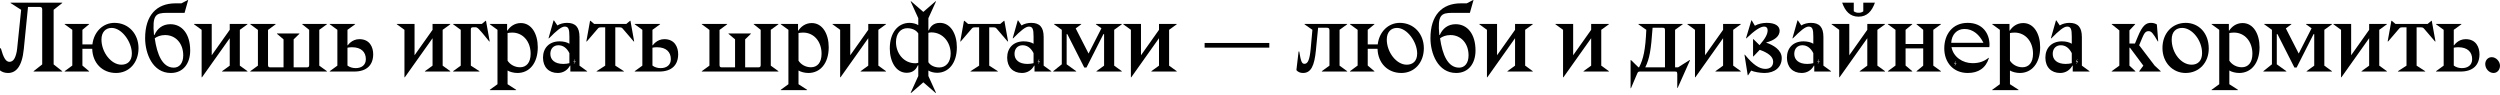 <svg width="1240" height="47" viewBox="0 0 1240 47" fill="none" xmlns="http://www.w3.org/2000/svg">
<path d="M30.857 1.512V1.323H5.245V1.512L10.491 4.867L8.506 24.147C8.317 26.084 7.797 27.833 7.23 28.92C6.568 30.196 5.623 30.668 4.678 30.668C2.883 30.668 1.701 28.589 0.425 23.958H0V34.921C1.087 35.724 2.315 36.197 3.969 36.197C7.75 36.197 10.916 33.362 11.814 24.241L13.893 3.45H19.658C20.367 3.45 20.934 3.639 20.934 4.631V31.944L16.681 35.299V35.488H30.857V35.299L26.604 31.944V4.867L30.857 1.512Z" fill="black"/>
<path d="M56.75 11.341C51.174 11.341 46.59 15.641 45.834 22.021H40.873V14.791L44.18 12.05V11.861H32.083V12.05L35.864 14.791V32.511L32.083 35.299V35.488H44.18V35.299L40.873 32.511V24.194H45.74C45.929 31.33 50.796 36.197 57.553 36.197C64.075 36.197 68.705 31.046 68.705 23.911C68.705 16.917 63.886 11.341 56.75 11.341ZM60.2 32.086C55.096 32.086 50.323 25.895 50.323 19.611C50.323 15.972 52.355 13.846 55.38 13.846C60.436 13.846 65.398 20.839 65.398 26.51C65.398 30.29 63.271 32.086 60.2 32.086Z" fill="black"/>
<path d="M84.741 36.197C90.836 36.197 94.333 31.519 94.333 25.045C94.333 16.775 90.222 12.003 84.504 12.003C80.582 12.003 77.983 14.224 76.613 17.342H76.376C75.431 7.419 77.274 6.379 82.803 6.379H91.545L93.341 0H93.152L89.986 1.654H87.056C77.652 1.654 71.982 7.608 71.982 18.949C71.982 26.415 75.621 36.197 84.741 36.197ZM76.755 18.996C77.889 18.146 79.59 17.39 81.905 17.39C87.15 17.39 90.884 21.548 90.884 27.455C90.884 31.424 88.899 33.551 86.206 33.551C80.582 33.551 77.889 27.077 76.755 18.996Z" fill="black"/>
<path d="M122.737 12.05V11.861H113.948V14.791L105.017 27.408V11.861H96.228V12.05L100.008 14.791V38.323H100.197L113.948 18.949V32.558L110.168 35.299V35.488H122.737V35.299L118.957 32.558V14.791L122.737 12.05Z" fill="black"/>
<path d="M162.139 12.05V11.861H149.9V12.05L153.35 14.791V32.275C153.35 33.078 153.019 33.409 152.216 33.409H145.647V19.516L148.482 16.775V16.586H137.378V16.775L140.638 19.516V33.409H134.07C133.266 33.409 132.936 33.078 132.936 32.275V14.838L136.716 12.05V11.861H124.146V12.05L127.927 14.838V32.558L124.146 35.299V35.488H162.139V35.299L158.359 32.558V14.791L162.139 12.05Z" fill="black"/>
<path d="M163.556 35.488H175.7C181.985 35.488 185.104 32.18 185.104 26.888C185.104 23.485 183.45 19.422 178.252 19.422C174.472 19.422 172.534 22.446 172.534 22.446H172.345V14.791L176.126 12.05V11.861H163.556V12.05L167.336 14.791V32.558L163.556 35.299V35.488ZM172.345 23.674C172.345 23.674 173.149 23.438 174.661 23.438C179.15 23.438 181.465 25.801 181.465 29.345C181.465 32.322 179.292 33.787 176.409 33.787C174.897 33.787 173.432 33.362 172.345 32.511V23.674Z" fill="black"/>
<path d="M223.338 12.05V11.861H214.548V14.791L205.617 27.408V11.861H196.828V12.05L200.608 14.791V38.323H200.797L214.548 18.949V32.558L210.768 35.299V35.488H223.338V35.299L219.557 32.558V14.791L223.338 12.05Z" fill="black"/>
<path d="M237.789 35.488V35.299L233.536 32.558V14.602C233.536 13.704 233.867 13.515 234.954 13.515H235.663C236.797 13.515 237.08 13.609 242.656 20.556H242.892L241.05 10.302H240.861L239.018 11.861H224.747V12.05L228.527 14.791V32.558L224.747 35.299V35.488H237.789Z" fill="black"/>
<path d="M251.759 34.968C252.798 35.63 254.783 36.197 256.673 36.197C262.485 36.197 266.738 31.471 266.738 23.438C266.738 16.823 263.667 11.436 258.327 11.436C255.066 11.436 252.845 13.373 251.711 15.169H251.522V11.861H242.969V12.05L246.75 14.791V41.773L242.969 44.514V44.703H256.011V44.514L251.759 41.773V34.968ZM251.759 16.397C252.089 16.303 253.129 16.161 254.074 16.161C259.367 16.161 263.194 20.556 263.194 26.651C263.194 31.093 261.068 33.362 257.949 33.362C255.208 33.362 252.94 31.944 251.759 30.101V16.397Z" fill="black"/>
<path d="M282.892 35.488H291.209V35.299L287.429 32.558V18.382C287.429 13.467 285.444 11.341 281.238 11.341C279.632 11.341 277.789 11.766 276.466 12.617L274.764 10.113H274.575L272.071 18.949L272.26 19.044C276.088 15.121 278.498 13.184 280.104 13.184C281.994 13.184 282.42 14.507 282.42 18.146V21.69C281.286 20.981 279.537 20.508 277.553 20.508C272.355 20.508 269.33 23.863 269.33 28.589C269.33 33.267 272.213 36.197 276.655 36.197C279.348 36.197 281.522 34.779 282.703 32.558H282.892V35.488ZM282.42 31.33C281.616 31.566 280.435 31.708 279.395 31.708C275.143 31.708 272.969 29.629 272.969 26.746C272.969 24.052 274.623 22.446 276.985 22.446C279.301 22.446 281.144 23.816 282.42 26.368V31.33ZM285.16 29.345H285.255L284.782 30.432H285.539L284.688 31.708H284.593L285.16 30.621H284.452L285.16 29.345Z" fill="black"/>
<path d="M292.668 10.302L290.825 20.556H291.061L296.448 14.271C296.921 13.704 297.204 13.562 298.196 13.562H300.181V32.558L295.928 35.299V35.488H309.443V35.299L305.19 32.558V13.562H307.175C308.167 13.562 308.451 13.704 308.923 14.271L314.31 20.556H314.546L312.704 10.302H312.515L310.672 11.861H294.7L292.857 10.302H292.668Z" fill="black"/>
<path d="M314.826 35.488H326.97C333.255 35.488 336.374 32.18 336.374 26.888C336.374 23.485 334.72 19.422 329.522 19.422C325.741 19.422 323.804 22.446 323.804 22.446H323.615V14.791L327.395 12.05V11.861H314.826V12.05L318.606 14.791V32.558L314.826 35.299V35.488ZM323.615 23.674C323.615 23.674 324.418 23.438 325.93 23.438C330.42 23.438 332.735 25.801 332.735 29.345C332.735 32.322 330.561 33.787 327.679 33.787C326.167 33.787 324.702 33.362 323.615 32.511V23.674Z" fill="black"/>
<path d="M386.09 12.05V11.861H373.851V12.05L377.301 14.791V32.275C377.301 33.078 376.97 33.409 376.167 33.409H369.598V19.516L372.434 16.775V16.586H361.329V16.775L364.589 19.516V33.409H358.021C357.218 33.409 356.887 33.078 356.887 32.275V14.838L360.667 12.05V11.861H348.098V12.05L351.878 14.838V32.558L348.098 35.299V35.488H386.09V35.299L382.31 32.558V14.791L386.09 12.05Z" fill="black"/>
<path d="M396.06 34.968C397.1 35.63 399.084 36.197 400.975 36.197C406.787 36.197 411.04 31.471 411.04 23.438C411.04 16.823 407.968 11.436 402.628 11.436C399.368 11.436 397.147 13.373 396.013 15.169H395.824V11.861H387.271V12.05L391.051 14.791V41.773L387.271 44.514V44.703H400.313V44.514L396.06 41.773V34.968ZM396.06 16.397C396.391 16.303 397.43 16.161 398.376 16.161C403.668 16.161 407.496 20.556 407.496 26.651C407.496 31.093 405.369 33.362 402.25 33.362C399.51 33.362 397.241 31.944 396.06 30.101V16.397Z" fill="black"/>
<path d="M439.444 12.05V11.861H430.654V14.791L421.723 27.408V11.861H412.934V12.05L416.714 14.791V38.323H416.903L430.654 18.949V32.558L426.874 35.299V35.488H439.444V35.299L435.663 32.558V14.791L439.444 12.05Z" fill="black"/>
<path d="M460.475 9.026L464.255 0.709L464.066 0.614L457.97 5.907L451.874 0.614L451.685 0.709L455.466 9.026V12.475C454.426 11.766 452.678 11.341 451.118 11.341C445.495 11.341 441.337 16.067 441.337 24.005C441.337 30.574 444.408 36.102 449.748 36.102C453.197 36.102 454.568 33.976 455.277 32.369H455.466V37.709L451.685 46.026L451.874 46.12L457.97 40.828L464.066 46.12L464.255 46.026L460.475 37.709V34.968C461.514 35.677 463.263 36.102 464.822 36.102C470.445 36.102 474.604 31.377 474.604 23.438C474.604 16.87 471.532 11.341 466.192 11.341C462.743 11.341 461.372 13.467 460.664 15.074H460.475V9.026ZM454.001 31.377C448.141 31.377 444.408 26.321 444.408 20.887C444.408 16.681 446.676 13.987 450.031 13.987C452.205 13.987 454.379 14.838 455.466 16.586V31.141C455.088 31.282 454.473 31.377 454.001 31.377ZM461.939 16.067C467.799 16.067 471.532 21.123 471.532 26.557C471.532 30.763 469.264 33.456 465.909 33.456C463.735 33.456 461.561 32.606 460.475 30.857V16.303C460.853 16.161 461.467 16.067 461.939 16.067Z" fill="black"/>
<path d="M478.132 10.302L476.289 20.556H476.526L481.913 14.271C482.385 13.704 482.669 13.562 483.661 13.562H485.646V32.558L481.393 35.299V35.488H494.908V35.299L490.655 32.558V13.562H492.639C493.632 13.562 493.915 13.704 494.388 14.271L499.775 20.556H500.011L498.168 10.302H497.979L496.136 11.861H480.164L478.321 10.302H478.132Z" fill="black"/>
<path d="M513.119 35.488H521.436V35.299L517.656 32.558V18.382C517.656 13.467 515.671 11.341 511.465 11.341C509.859 11.341 508.016 11.766 506.693 12.617L504.992 10.113H504.803L502.298 18.949L502.487 19.044C506.315 15.121 508.725 13.184 510.331 13.184C512.222 13.184 512.647 14.507 512.647 18.146V21.69C511.513 20.981 509.764 20.508 507.78 20.508C502.582 20.508 499.557 23.863 499.557 28.589C499.557 33.267 502.44 36.197 506.882 36.197C509.575 36.197 511.749 34.779 512.93 32.558H513.119V35.488ZM512.647 31.33C511.844 31.566 510.662 31.708 509.623 31.708C505.37 31.708 503.196 29.629 503.196 26.746C503.196 24.052 504.85 22.446 507.213 22.446C509.528 22.446 511.371 23.816 512.647 26.368V31.33ZM515.388 29.345H515.482L515.01 30.432H515.766L514.915 31.708H514.82L515.388 30.621H514.679L515.388 29.345Z" fill="black"/>
<path d="M526.647 14.791V31.897L522.395 35.299V35.488H533.783V35.299L529.057 31.897V16.917H529.388L537.799 33.503H538.886L547.298 16.917H547.628V32.558L543.848 35.299V35.488H556.418V35.299L552.637 32.558V14.791L556.418 12.05V11.861H543.565V12.05L546.305 14.035L539.926 26.557L533.547 14.082L536.287 12.05V11.861H522.82V12.05L526.647 14.791Z" fill="black"/>
<path d="M583.653 12.05V11.861H574.864V14.791L565.933 27.408V11.861H557.143V12.05L560.924 14.791V38.323H561.113L574.864 18.949V32.558L571.083 35.299V35.488H583.653V35.299L579.873 32.558V14.791L583.653 12.05Z" fill="black"/>
<path d="M629.576 21.312H597.49V23.627H629.576V21.312Z" fill="black"/>
<path d="M653.788 13.751H657.946C659.033 13.751 659.411 14.035 659.411 15.121V32.558L655.631 35.299V35.488H668.2V35.299L664.42 32.558V14.791L668.2 12.05V11.861H647.078V12.097L650.953 14.791L650.102 24.194C649.582 29.723 648.684 31.66 646.983 31.66C645.566 31.66 645.188 30.007 644.431 25.565H644.101L643.014 34.779C643.723 35.677 644.904 36.197 646.274 36.197C650.291 36.197 651.945 32.606 652.701 24.856L653.788 13.751Z" fill="black"/>
<path d="M694.27 11.341C688.694 11.341 684.11 15.641 683.354 22.021H678.393V14.791L681.7 12.05V11.861H669.603V12.05L673.384 14.791V32.511L669.603 35.299V35.488H681.7V35.299L678.393 32.511V24.194H683.26C683.449 31.33 688.316 36.197 695.073 36.197C701.595 36.197 706.226 31.046 706.226 23.911C706.226 16.917 701.406 11.341 694.27 11.341ZM697.72 32.086C692.616 32.086 687.844 25.895 687.844 19.611C687.844 15.972 689.875 13.846 692.9 13.846C697.956 13.846 702.918 20.839 702.918 26.51C702.918 30.29 700.791 32.086 697.72 32.086Z" fill="black"/>
<path d="M722.261 36.197C728.357 36.197 731.853 31.519 731.853 25.045C731.853 16.775 727.742 12.003 722.024 12.003C718.102 12.003 715.503 14.224 714.133 17.342H713.897C712.952 7.419 714.794 6.379 720.323 6.379H729.065L730.861 0H730.672L727.506 1.654H724.576C715.173 1.654 709.502 7.608 709.502 18.949C709.502 26.415 713.141 36.197 722.261 36.197ZM714.275 18.996C715.409 18.146 717.11 17.39 719.425 17.39C724.671 17.39 728.404 21.548 728.404 27.455C728.404 31.424 726.419 33.551 723.726 33.551C718.102 33.551 715.409 27.077 714.275 18.996Z" fill="black"/>
<path d="M760.257 12.05V11.861H751.468V14.791L742.537 27.408V11.861H733.748V12.05L737.528 14.791V38.323H737.717L751.468 18.949V32.558L747.688 35.299V35.488H760.257V35.299L756.477 32.558V14.791L760.257 12.05Z" fill="black"/>
<path d="M798.006 12.05V11.861H789.216V14.791L780.285 27.408V11.861H771.496V12.05L775.276 14.791V38.323H775.465L789.216 18.949V32.558L785.436 35.299V35.488H798.006V35.299L794.225 32.558V14.791L798.006 12.05Z" fill="black"/>
<path d="M838.069 29.77L832.304 33.409H830.839V14.791L834.62 12.05V11.861H812.694V12.097L816.568 14.791C816.143 24.809 815.104 29.298 812.977 33.409H812.694L808.96 29.77L808.771 29.865V43.758H808.96L811.937 36.764C812.41 35.63 812.552 35.488 813.544 35.488H830.698C831.784 35.488 831.926 35.63 831.926 37.095V43.616H832.115L838.258 29.865L838.069 29.77ZM819.687 13.751H824.554C825.736 13.751 825.83 14.176 825.83 15.121V33.409H816.049C818.222 28.967 818.884 24.903 819.687 13.751Z" fill="black"/>
<path d="M863.442 12.05V11.861H854.653V14.791L845.721 27.408V11.861H836.932V12.05L840.713 14.791V38.323H840.902L854.653 18.949V32.558L850.872 35.299V35.488H863.442V35.299L859.662 32.558V14.791L863.442 12.05Z" fill="black"/>
<path d="M876.039 21.17V21.076C880.056 20.036 882.702 18.051 882.702 15.263C882.702 12.9 880.529 11.341 876.276 11.341C874.433 11.341 872.117 11.766 870.416 12.759L868.857 10.113H868.668L866.021 18.949L866.163 19.044C870.51 14.885 873.204 13.184 875.047 13.184C876.087 13.184 876.748 13.798 876.748 14.98C876.748 16.87 875.756 18.902 872.732 22.399L869.707 19.422H869.518V27.975H869.707L872.826 24.714C876.984 26.179 879.489 28.069 879.489 30.621C879.489 32.984 877.93 34.165 875.614 34.165C872.637 34.165 869.518 32.133 865.454 27.124L865.265 27.171L866.872 37.331H867.061L868.573 35.016C869.943 35.63 872.921 36.197 875.189 36.197C880.245 36.197 883.742 33.362 883.742 28.825C883.742 24.761 879.536 22.304 876.039 21.17Z" fill="black"/>
<path d="M899.877 35.488H908.194V35.299L904.413 32.558V18.382C904.413 13.467 902.429 11.341 898.223 11.341C896.616 11.341 894.773 11.766 893.45 12.617L891.749 10.113H891.56L889.056 18.949L889.245 19.044C893.072 15.121 895.482 13.184 897.089 13.184C898.979 13.184 899.404 14.507 899.404 18.146V21.69C898.27 20.981 896.522 20.508 894.537 20.508C889.339 20.508 886.315 23.863 886.315 28.589C886.315 33.267 889.197 36.197 893.639 36.197C896.333 36.197 898.507 34.779 899.688 32.558H899.877V35.488ZM899.404 31.33C898.601 31.566 897.42 31.708 896.38 31.708C892.127 31.708 889.954 29.629 889.954 26.746C889.954 24.052 891.607 22.446 893.97 22.446C896.286 22.446 898.129 23.816 899.404 26.368V31.33ZM902.145 29.345H902.24L901.767 30.432H902.523L901.673 31.708H901.578L902.145 30.621H901.436L902.145 29.345Z" fill="black"/>
<path d="M913.705 1.323C915.217 5.576 917.627 8.27 921.833 8.27C926.039 8.27 928.449 5.576 929.961 1.323H924.196V5.623C923.534 6.19 922.636 6.332 921.833 6.332C920.982 6.332 920.179 6.143 919.47 5.576V1.323H913.705ZM934.97 12.05V11.861H926.18V14.791L917.249 27.408V11.861H908.46V12.05L912.24 14.791V38.323H912.429L926.18 18.949V32.558L922.4 35.299V35.488H934.97V35.299L931.189 32.558V14.791L934.97 12.05Z" fill="black"/>
<path d="M962.7 11.861H950.602V12.05L953.91 14.791V21.832H945.168V14.791L948.476 12.05V11.861H936.379V12.05L940.159 14.791V32.511L936.379 35.299V35.488H948.476V35.299L945.168 32.511V24.005H953.91V32.558L950.602 35.299V35.488H962.7V35.299L958.919 32.558V14.791L962.7 12.05V11.861Z" fill="black"/>
<path d="M986.806 22.257C986.806 16.492 983.262 11.341 975.985 11.341C968.377 11.341 964.36 17.106 964.36 24.005C964.36 30.904 968.755 36.197 976.032 36.197C981.089 36.197 984.916 33.929 986.523 28.731L986.334 28.683C983.971 30.526 981.656 31.33 978.348 31.33C973.528 31.33 968.85 28.305 967.952 23.391H986.712C986.759 23.107 986.806 22.729 986.806 22.257ZM967.81 21.217C967.999 17.295 970.504 14.365 974.378 14.365C978.584 14.365 981.797 17.201 983.782 21.217H967.81ZM970.031 30.29H970.126L969.653 31.377H970.409L969.558 32.653H969.464L970.031 31.566H969.322L970.031 30.29Z" fill="black"/>
<path d="M996.94 34.968C997.979 35.63 999.964 36.197 1001.85 36.197C1007.67 36.197 1011.92 31.471 1011.92 23.438C1011.92 16.823 1008.85 11.436 1003.51 11.436C1000.25 11.436 998.026 13.373 996.892 15.169H996.703V11.861H988.15V12.05L991.931 14.791V41.773L988.15 44.514V44.703H1001.19V44.514L996.94 41.773V34.968ZM996.94 16.397C997.27 16.303 998.31 16.161 999.255 16.161C1004.55 16.161 1008.38 20.556 1008.38 26.651C1008.38 31.093 1006.25 33.362 1003.13 33.362C1000.39 33.362 998.121 31.944 996.94 30.101V16.397Z" fill="black"/>
<path d="M1028.07 35.488H1036.39V35.299L1032.61 32.558V18.382C1032.61 13.467 1030.62 11.341 1026.42 11.341C1024.81 11.341 1022.97 11.766 1021.65 12.617L1019.95 10.113H1019.76L1017.25 18.949L1017.44 19.044C1021.27 15.121 1023.68 13.184 1025.29 13.184C1027.18 13.184 1027.6 14.507 1027.6 18.146V21.69C1026.47 20.981 1024.72 20.508 1022.73 20.508C1017.54 20.508 1014.51 23.863 1014.51 28.589C1014.51 33.267 1017.39 36.197 1021.84 36.197C1024.53 36.197 1026.7 34.779 1027.88 32.558H1028.07V35.488ZM1027.6 31.33C1026.8 31.566 1025.62 31.708 1024.58 31.708C1020.32 31.708 1018.15 29.629 1018.15 26.746C1018.15 24.052 1019.8 22.446 1022.17 22.446C1024.48 22.446 1026.32 23.816 1027.6 26.368V31.33ZM1030.34 29.345H1030.44L1029.96 30.432H1030.72L1029.87 31.708H1029.77L1030.34 30.621H1029.63L1030.34 29.345Z" fill="black"/>
<path d="M1068.72 32.558L1061.02 22.446L1062.48 18.949C1063.47 16.586 1064.14 15.452 1065.7 15.452C1067.07 15.452 1067.92 16.445 1070.28 20.556L1070.47 20.508L1069.81 12.144C1068.86 11.577 1068.06 11.341 1066.83 11.341C1064.56 11.341 1062.72 12.475 1060.45 17.957L1058.94 21.595H1056.2V15.074L1059.03 12.05V11.861H1047.41V12.05L1051.19 15.074V32.558L1047.41 35.299V35.488H1059.13V35.299L1056.2 32.558V23.674H1056.48L1063.1 32.558L1061.06 35.299V35.488H1071.7V35.299L1068.72 32.558Z" fill="black"/>
<path d="M1072.58 23.816C1072.58 30.999 1077.63 36.197 1084.06 36.197C1090.82 36.197 1095.54 30.999 1095.54 24.1C1095.54 16.161 1090.39 11.341 1084.11 11.341C1077.44 11.341 1072.58 16.492 1072.58 23.816ZM1077.16 19.611C1077.16 15.736 1079.29 13.846 1082.36 13.846C1087.27 13.846 1092.23 19.989 1092.23 26.321C1092.23 30.196 1090.11 32.086 1087.04 32.086C1081.79 32.086 1077.16 26.226 1077.16 19.611Z" fill="black"/>
<path d="M1105.75 34.968C1106.79 35.63 1108.78 36.197 1110.67 36.197C1116.48 36.197 1120.73 31.471 1120.73 23.438C1120.73 16.823 1117.66 11.436 1112.32 11.436C1109.06 11.436 1106.84 13.373 1105.71 15.169H1105.52V11.861H1096.96V12.05L1100.74 14.791V41.773L1096.96 44.514V44.703H1110.01V44.514L1105.75 41.773V34.968ZM1105.75 16.397C1106.08 16.303 1107.12 16.161 1108.07 16.161C1113.36 16.161 1117.19 20.556 1117.19 26.651C1117.19 31.093 1115.06 33.362 1111.94 33.362C1109.2 33.362 1106.94 31.944 1105.75 30.101V16.397Z" fill="black"/>
<path d="M1126.88 14.791V31.897L1122.63 35.299V35.488H1134.02V35.299L1129.29 31.897V16.917H1129.62L1138.03 33.503H1139.12L1147.53 16.917H1147.86V32.558L1144.08 35.299V35.488H1156.65V35.299L1152.87 32.558V14.791L1156.65 12.05V11.861H1143.8V12.05L1146.54 14.035L1140.16 26.557L1133.78 14.082L1136.52 12.05V11.861H1123.05V12.05L1126.88 14.791Z" fill="black"/>
<path d="M1183.89 12.05V11.861H1175.1V14.791L1166.17 27.408V11.861H1157.38V12.05L1161.16 14.791V38.323H1161.35L1175.1 18.949V32.558L1171.32 35.299V35.488H1183.89V35.299L1180.11 32.558V14.791L1183.89 12.05Z" fill="black"/>
<path d="M1186.12 10.302L1184.28 20.556H1184.51L1189.9 14.271C1190.37 13.704 1190.66 13.562 1191.65 13.562H1193.63V32.558L1189.38 35.299V35.488H1202.89V35.299L1198.64 32.558V13.562H1200.63C1201.62 13.562 1201.9 13.704 1202.37 14.271L1207.76 20.556H1208L1206.15 10.302H1205.97L1204.12 11.861H1188.15L1186.31 10.302H1186.12Z" fill="black"/>
<path d="M1208.28 35.488H1220.42C1226.71 35.488 1229.82 32.18 1229.82 26.888C1229.82 23.485 1228.17 19.422 1222.97 19.422C1219.19 19.422 1217.26 22.446 1217.26 22.446H1217.07V14.791L1220.85 12.05V11.861H1208.28V12.05L1212.06 14.791V32.558L1208.28 35.299V35.488ZM1217.07 23.674C1217.07 23.674 1217.87 23.438 1219.38 23.438C1223.87 23.438 1226.19 25.801 1226.19 29.345C1226.19 32.322 1224.01 33.787 1221.13 33.787C1219.62 33.787 1218.15 33.362 1217.07 32.511V23.674Z" fill="black"/>
<path d="M1232.68 31.755C1232.68 34.118 1234.61 36.197 1236.79 36.197C1238.72 36.197 1240 34.496 1240 32.606C1240 30.526 1238.11 28.353 1235.89 28.353C1234 28.353 1232.68 29.912 1232.68 31.755Z" fill="black"/>
</svg>
